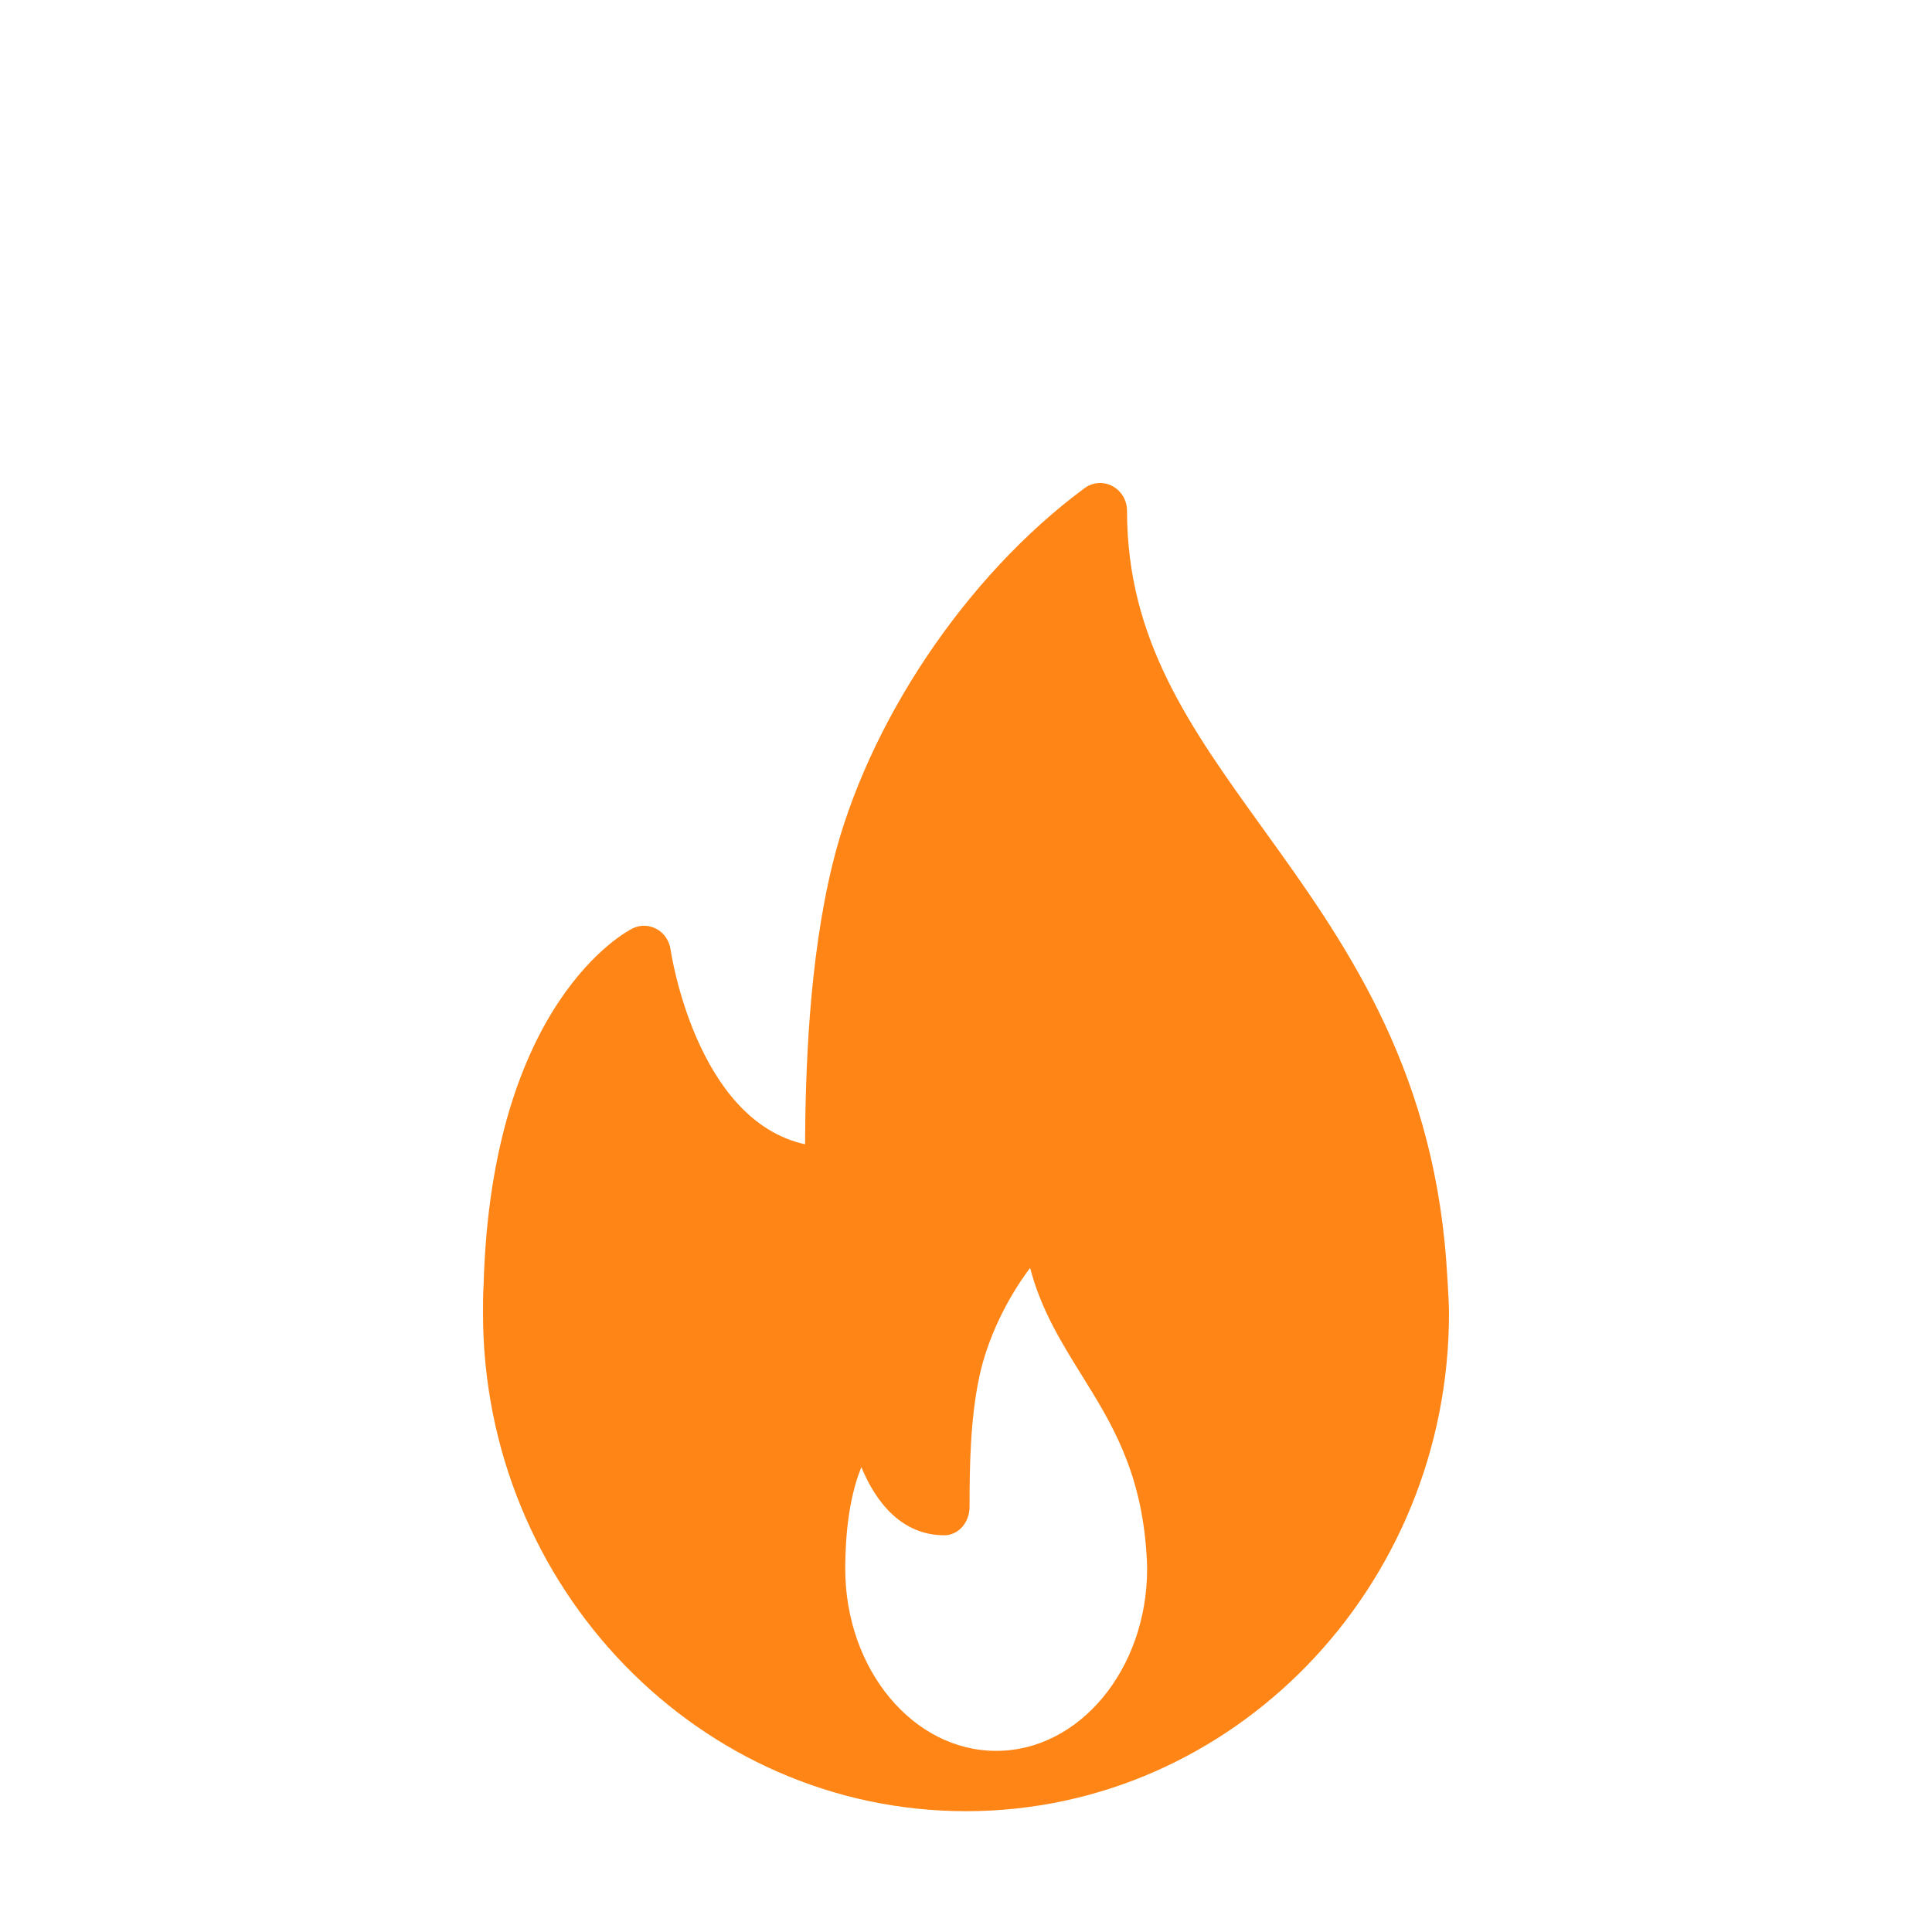 <svg xmlns="http://www.w3.org/2000/svg" width="32" height="32">
<style>
@keyframes main {
    0% {
        transform: translate(16px,30px) scale(1,1) translate(-16px,-30px);
        animation-timing-function: cubic-bezier(0.42,0,0.58,1);
    }
    50% {
        transform: translate(16px,30px) scale(1,1.08) translate(-16px,-30px);
        animation-timing-function: cubic-bezier(0.42,0,0.58,1);
    }
    to {
        transform: translate(16px,30px) scale(1,1) translate(-16px,-30px);
    }
}
@keyframes a0_t {
    0% { transform: scale(0,0) translate(0,0); transform-origin:10.5px 12.5px;}
    16% { transform: scale(1,1) translate(-1.5px, -1px); transform-origin:9px 11.5px;}
    33% { transform: scale(.3,.3) translate(-.5, -3px); transform-origin:10px 9.5px;}
    83% { transform: scale(0,0) translate(1px, -6px); transform-origin:11.5px 6.5px;}
    to { transform: scale(0,0) translate(0,0); transform-origin:10.5px 12.5px;}
}
@keyframes a1_t {
    0% { transform: scale(0,0) translate(0,0); transform-origin:23px 11px;}
    1% { transform: scale(0,0) translate(0, 0); transform-origin:23px 11px;}
    33% { transform: scale(.5,.5) translate(-1px,-2px); transform-origin:22px 9px;}
    66% { transform: scale(1,1) translate(1px,-3px); transform-origin:24px 9px;}
    99% { transform: scale(0,0) translate(-1px,-5px); transform-origin:22px 6px;}
    to { transform: scale(0,0) translate(0,0); transform-origin:23px 11px;}
}
@keyframes a2_t1 {
    16% { transform: scale(0,0) translate(0,0); transform-origin:17px 7px; }
    33% { transform: scale(.5,.5) translate(-1px,-2px); transform-origin:16px 5px;}
    50% { transform: scale(1,1) translate(1px,-3px); transform-origin:18px 4px; }
    66% { transform: scale(.5,.5) translate(-1px,-5px); transform-origin:16px 2px;}
    83% { transform: scale(0,0) translate(-1px,-5px); transform-origin:16px 2px; }
    to { transform: scale(0,0) translate(0,0); transform-origin:17px 7px; }
}
</style>
    <g fill="#FF8516" style="animation: 1.2s linear infinite both main;">
        <path d="M23.954,20.881C23.71,17.6,22.229,15.543,20.922,13.729C19.712,12.049,18.667,10.599,18.667,8.459C18.667,8.287,18.573,8.13,18.425,8.051C18.277,7.972,18.099,7.985,17.963,8.086C16.001,9.535,14.363,11.976,13.791,14.305C13.394,15.926,13.342,17.749,13.334,18.953C11.522,18.554,11.111,15.758,11.107,15.727C11.086,15.582,11.001,15.456,10.876,15.387C10.749,15.319,10.601,15.314,10.473,15.38C10.378,15.427,8.14,16.6,8.01,21.282C8,21.437,8,21.594,8,21.75C8,26.298,11.589,29.999,16,29.999C16.006,30,16.013,30.001,16.018,29.999C16.02,29.999,16.021,29.999,16.023,29.999C20.424,29.986,24,26.29,24,21.75C24,21.521,23.954,20.881,23.954,20.881ZM16.5,29C15.121,29,14,27.647,14,25.983C14,25.926,14,25.869,14.003,25.799C14.02,25.098,14.137,24.619,14.267,24.3C14.508,24.888,14.94,25.429,15.642,25.429C15.873,25.429,16.059,25.218,16.059,24.957C16.059,24.285,16.071,23.509,16.219,22.81C16.35,22.189,16.664,21.529,17.062,21C17.239,21.687,17.584,22.243,17.921,22.785C18.404,23.561,18.902,24.364,18.989,25.733C18.995,25.814,19,25.895,19,25.983C19,27.647,17.878,29,16.5,29Z"/>
    </g>
    <ellipse rx="1.553" ry="1.553" cx="10.5" cy="12.5" fill="#ff8516" stroke="none" transform="scale(0,0)" style="animation: 1.2s linear infinite both a0_t"/>
    <ellipse rx="1" ry="1" cx="23" cy="11" fill="#ff8516" stroke="none" transform="scale(0,0)" style="animation: 1.2s linear infinite both a1_t"/>
    <ellipse rx="1" ry="1" cx="17" cy="7" fill="#ff8516" stroke="none" transform="scale(0,0)" style="animation: 1.2s linear infinite both a2_t1"/>
</svg>
